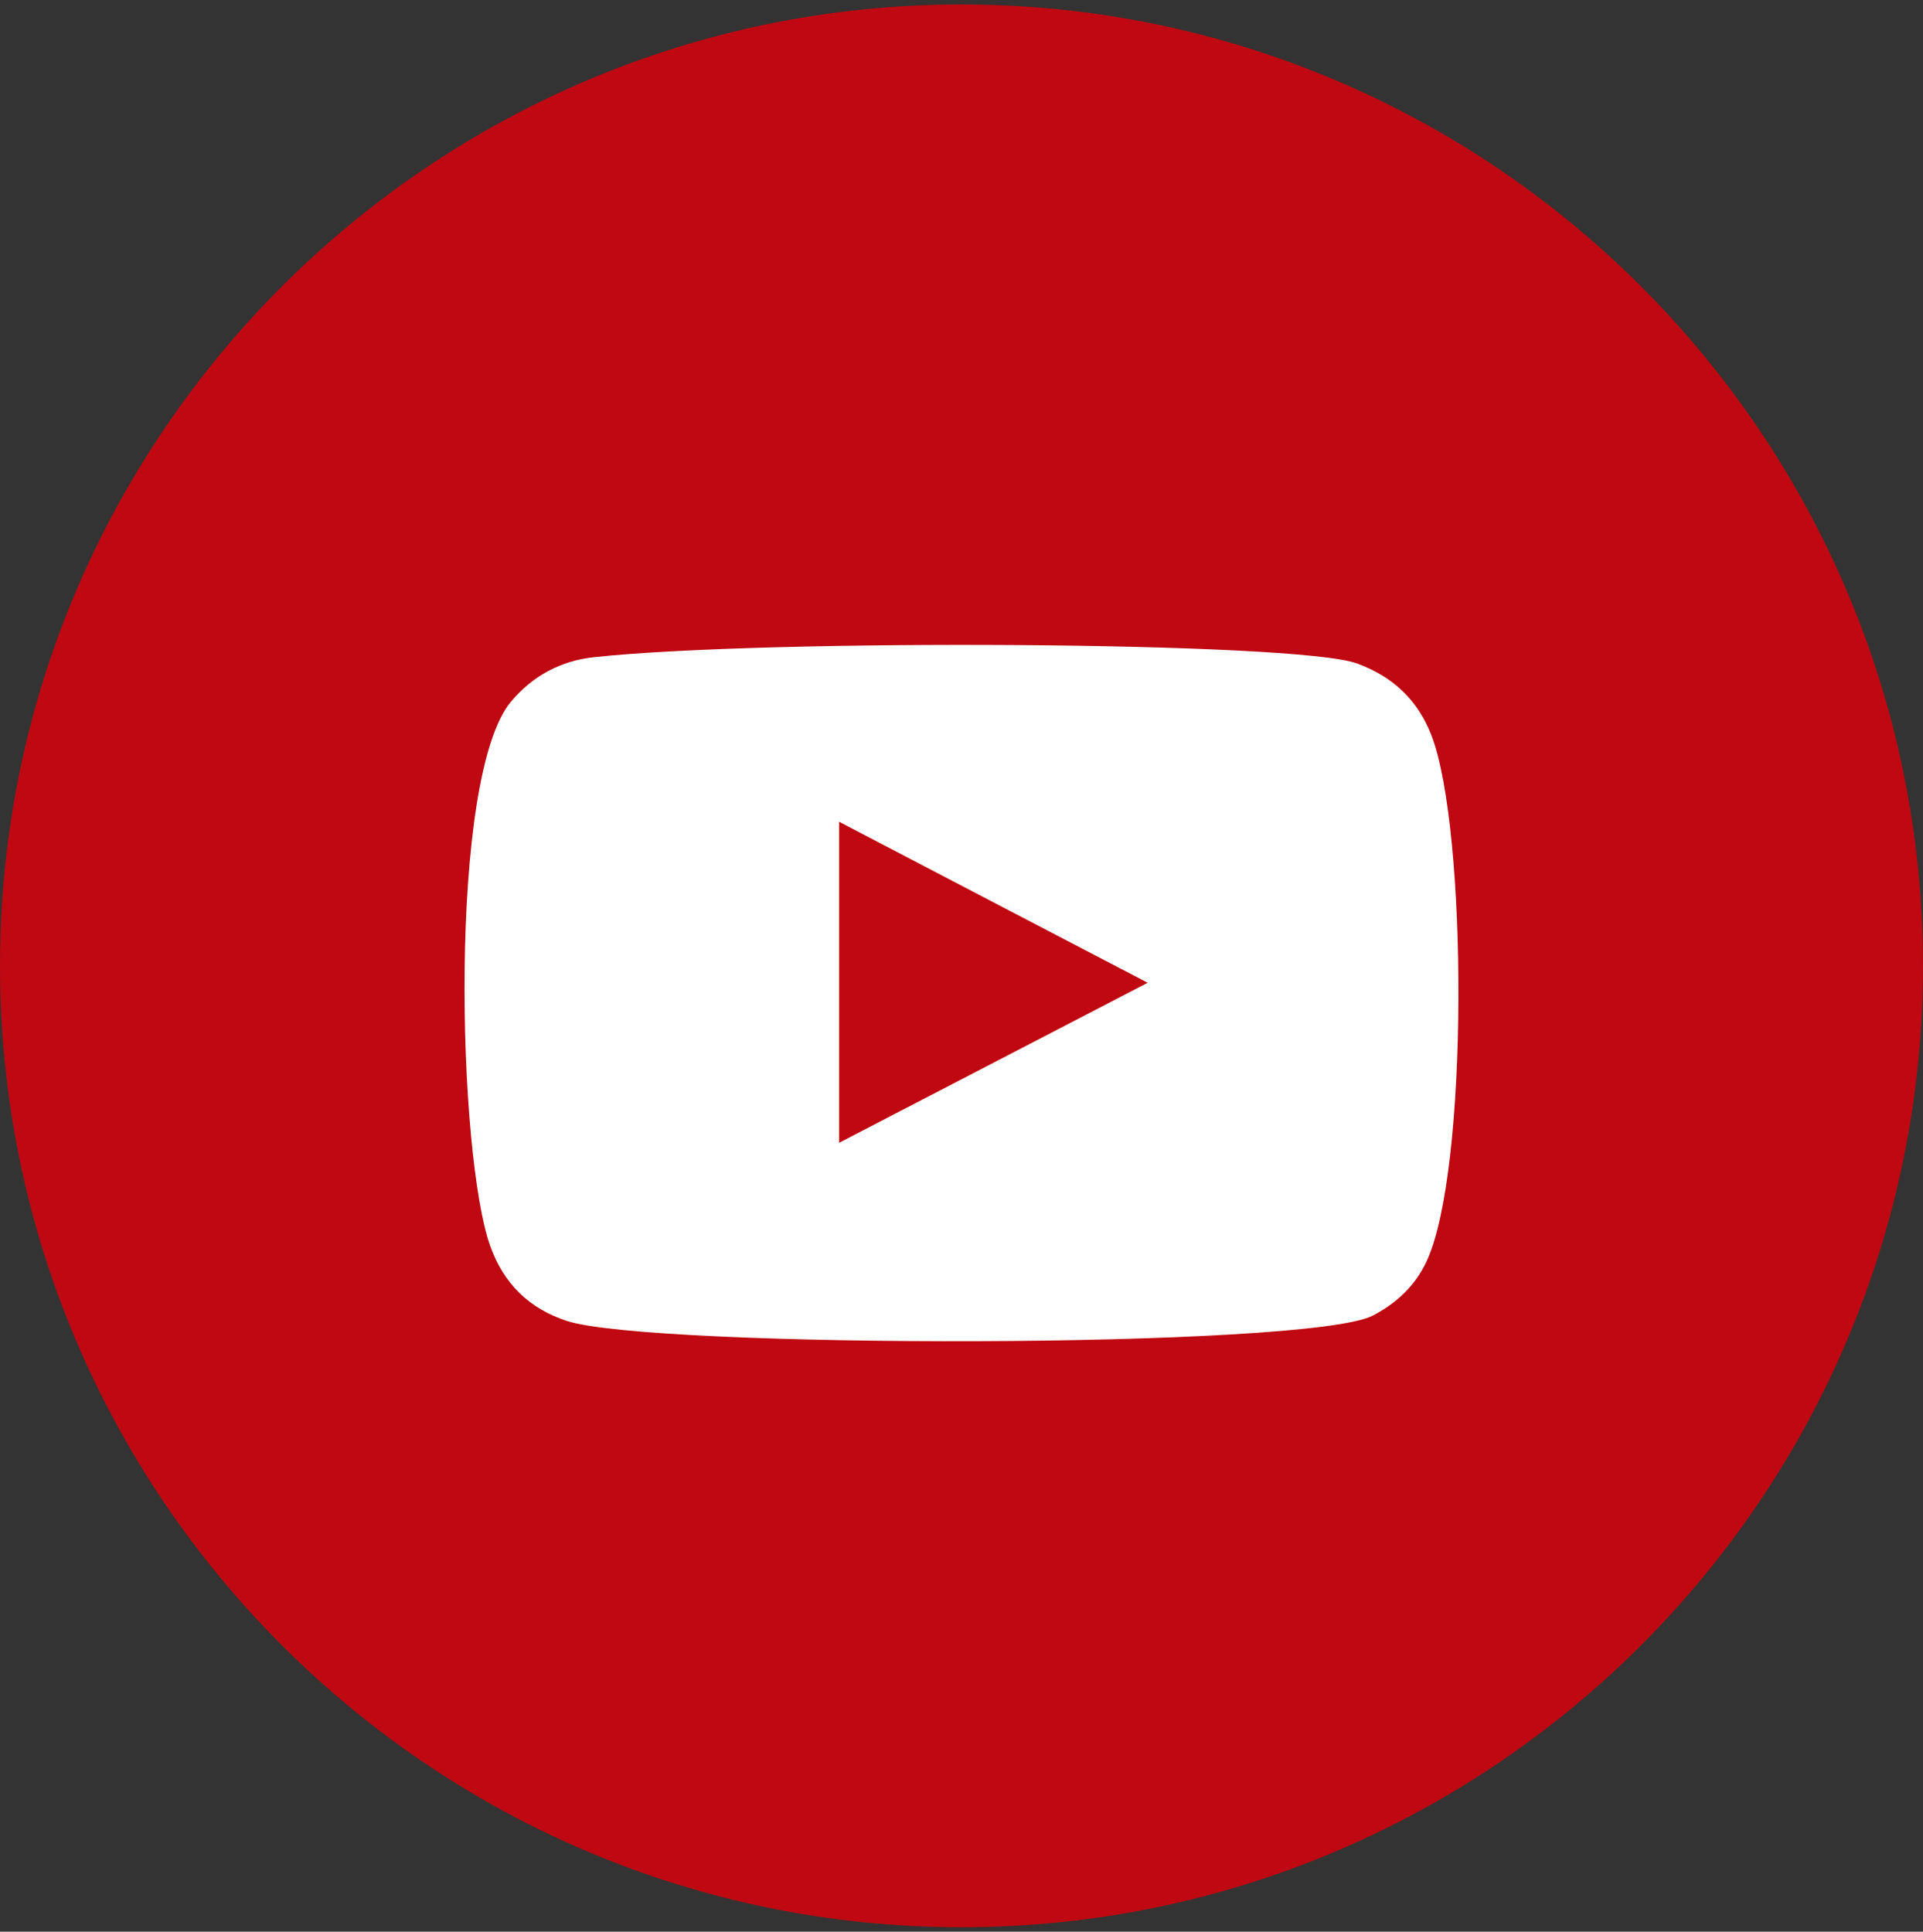 <?xml version="1.0" encoding="utf-8"?>
<!-- Generator: Adobe Illustrator 16.0.3, SVG Export Plug-In . SVG Version: 6.00 Build 0)  -->
<!DOCTYPE svg PUBLIC "-//W3C//DTD SVG 1.1//EN" "http://www.w3.org/Graphics/SVG/1.1/DTD/svg11.dtd">
<svg version="1.1" id="Capa_1" xmlns="http://www.w3.org/2000/svg" xmlns:xlink="http://www.w3.org/1999/xlink" x="0px" y="0px"
	 width="54.268px" height="54.52px" viewBox="0 0 54.268 54.52" enable-background="new 0 0 54.268 54.52" xml:space="preserve">
<rect x="0" y="0" width="54.268" height="54.52" fill="#333333" stroke="none"/>
<g>
	<path fill="#BF0811" d="M27.134,54.394C12.172,54.394,0,42.222,0,27.26C0,12.299,12.172,0.126,27.134,0.126
		c14.961,0,27.133,12.173,27.133,27.134C54.267,42.222,42.095,54.394,27.134,54.394z"/>
	<path fill="#FFFFFF" d="M15.996,37.281c-1.059-0.347-1.771-1.041-2.154-2.091c-0.932-2.563-1.208-13.287,0.588-15.399
		c0.612-0.722,1.402-1.145,2.344-1.244c4.836-0.521,19.784-0.446,21.507,0.174c1.009,0.362,1.725,1.023,2.115,2.034
		c1.02,2.649,1.055,12.291-0.137,14.845c-0.321,0.691-0.849,1.181-1.517,1.53C36.94,38.075,18.37,38.063,15.996,37.281z
		 M23.679,32.255c2.907-1.508,5.791-3.003,8.71-4.518c-2.925-1.523-5.807-3.028-8.71-4.545
		C23.679,26.223,23.679,29.22,23.679,32.255z"/>
</g>
</svg>
